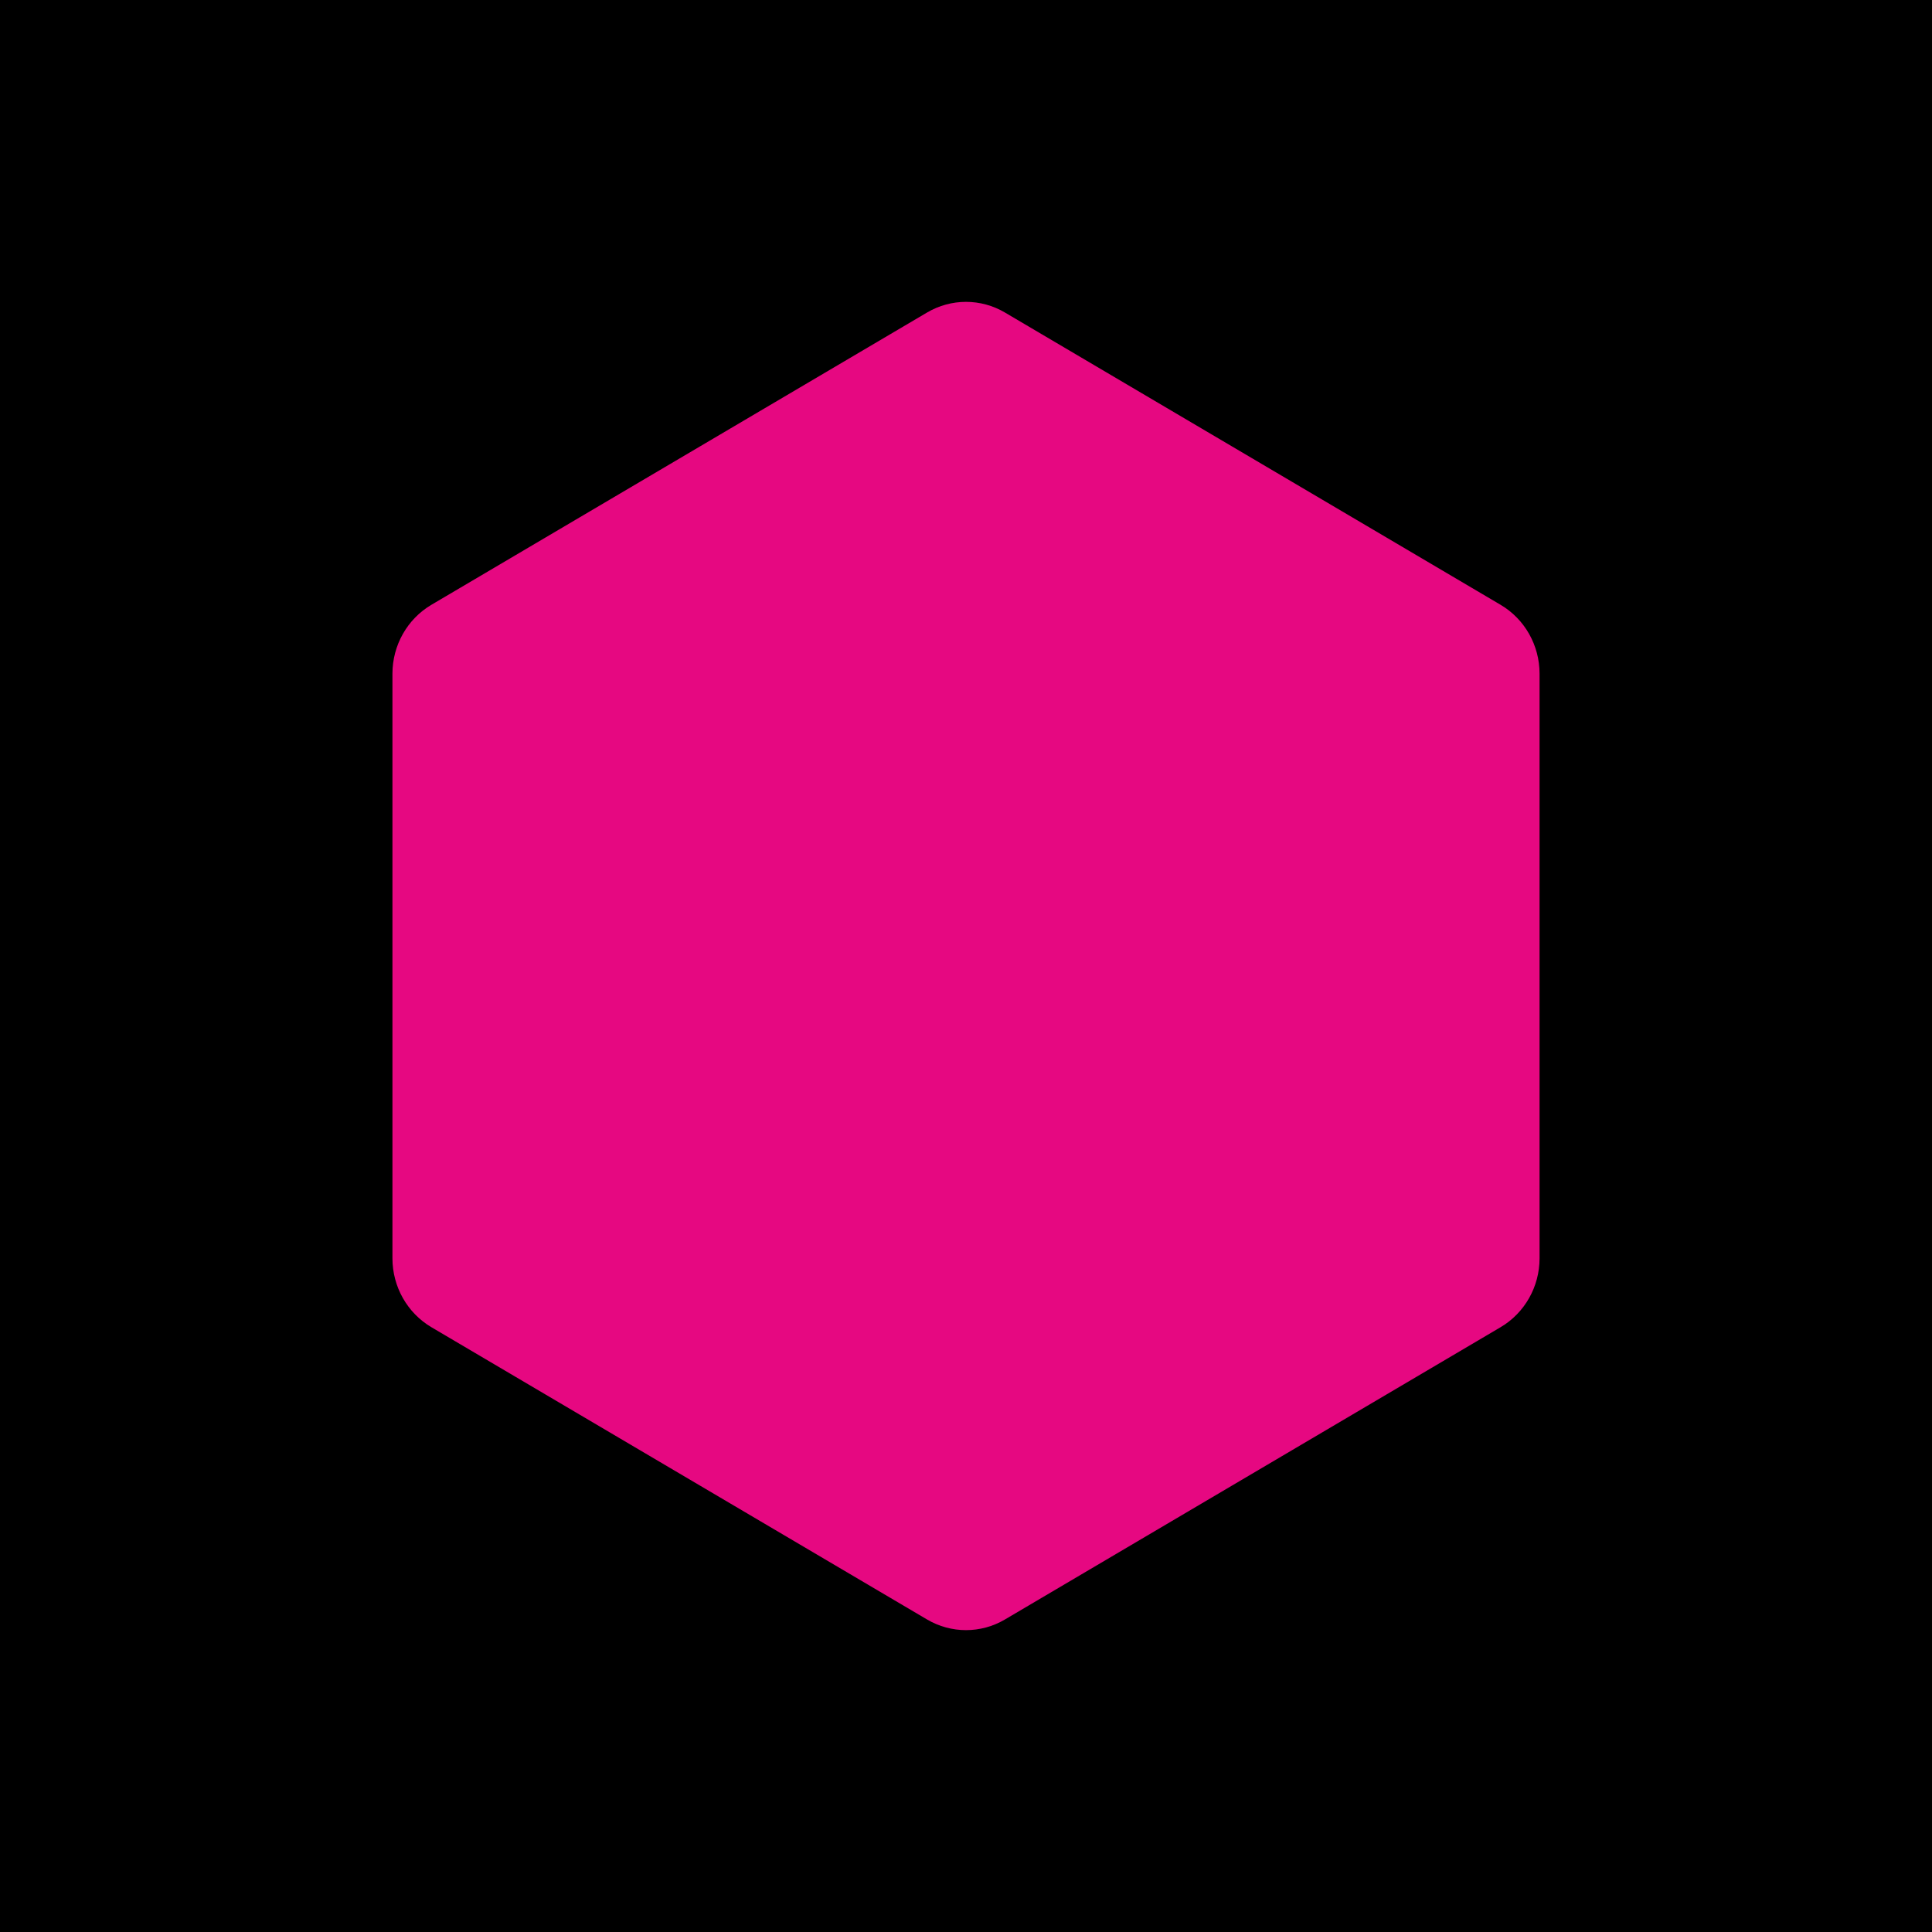 <?xml version="1.0" encoding="UTF-8"?>
<svg xmlns="http://www.w3.org/2000/svg" width="64" height="64" viewBox="0 0 64 64" fill="none">
  <rect width="64" height="64" fill="black"></rect>
  <path d="M30.709 10.353C31.508 9.882 32.492 9.882 33.291 10.353L49.709 20.035C50.508 20.506 51 21.376 51 22.318V41.682C51 42.624 50.508 43.494 49.709 43.965L33.291 53.647C32.492 54.118 31.508 54.118 30.709 53.647L14.29 43.965C13.492 43.494 13 42.624 13 41.682V22.318C13 21.376 13.492 20.506 14.29 20.035L30.709 10.353Z" fill="#E60881"></path>
</svg>
